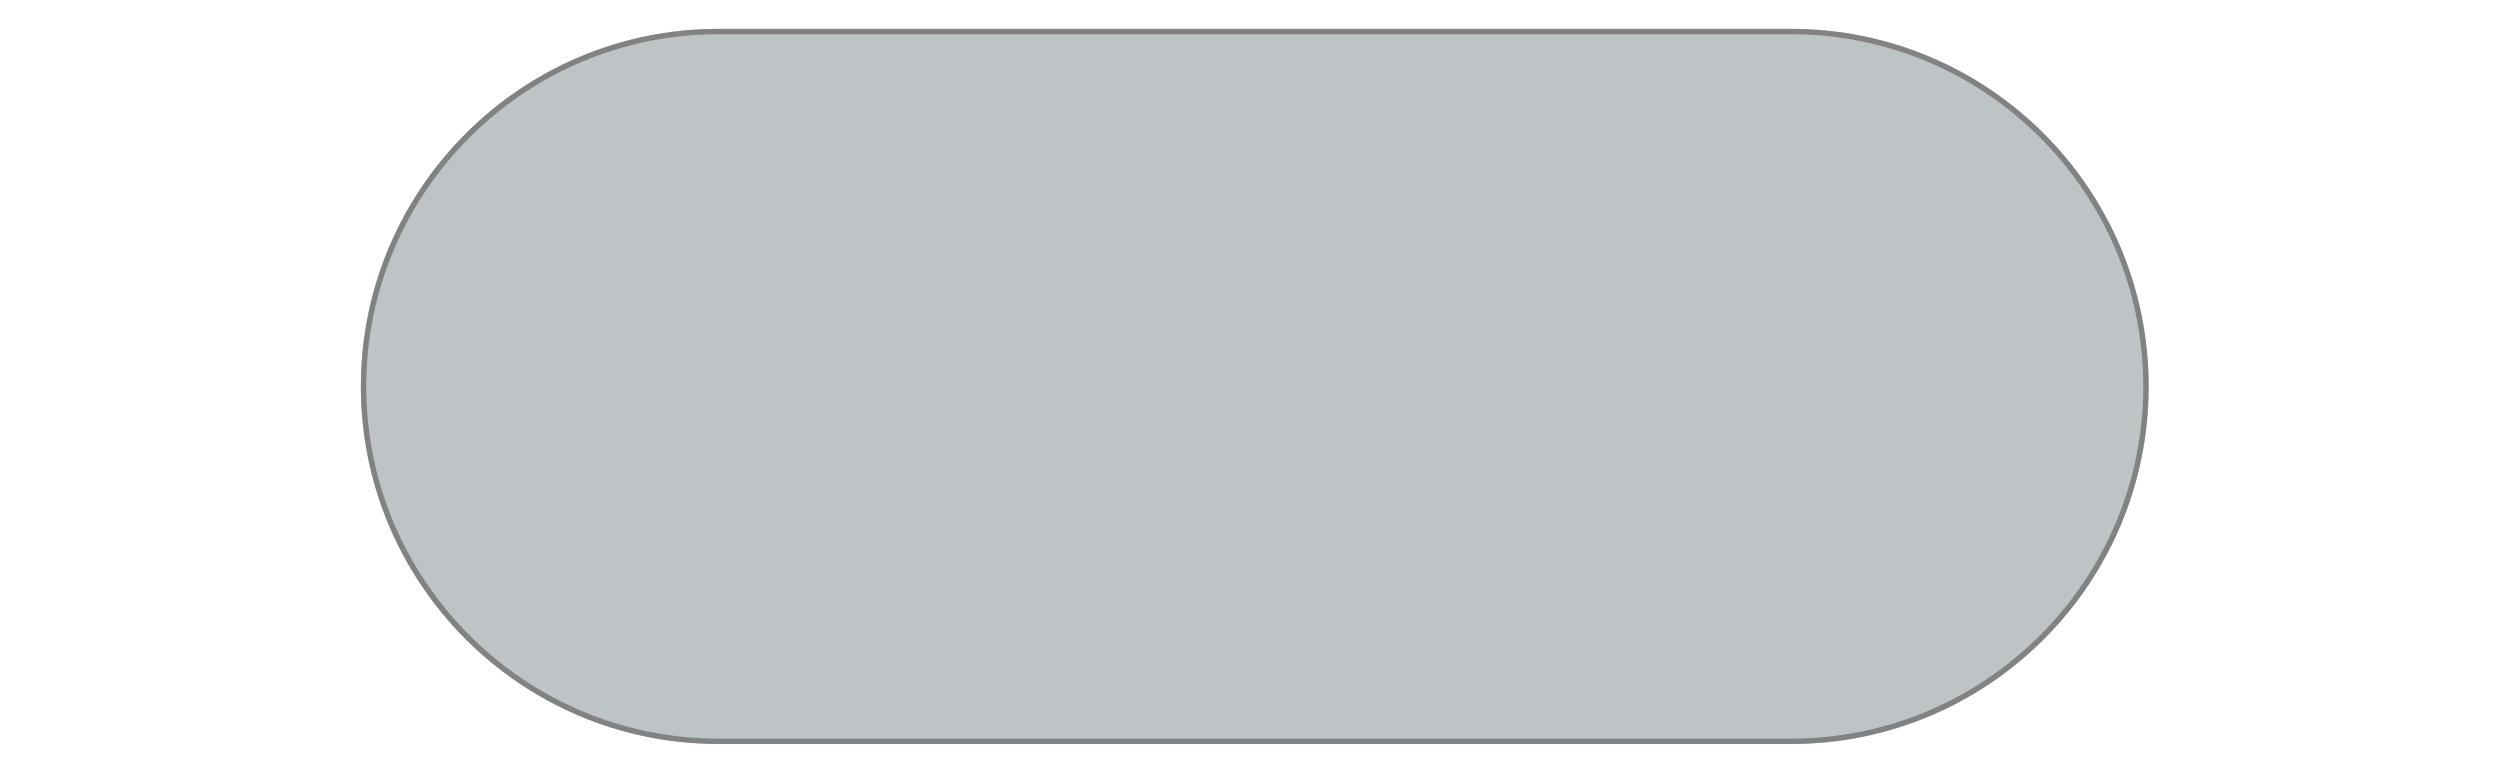 <svg xmlns="http://www.w3.org/2000/svg" xmlns:xlink="http://www.w3.org/1999/xlink" width="1366" zoomAndPan="magnify" viewBox="0 0 1024.5 315" height="420" preserveAspectRatio="xMidYMid meet" version="1.0"><defs><filter x="0%" y="0%" width="100%" height="100%" id="a832483917"><feColorMatrix values="0 0 0 0 1 0 0 0 0 1 0 0 0 0 1 0 0 0 1 0" color-interpolation-filters="sRGB"/></filter><mask id="d28e0ea0ae"><g filter="url(#a832483917)"><rect x="-102.45" width="1229.4" fill="#000000" y="-31.5" height="378" fill-opacity="0.659"/></g></mask><clipPath id="cc09890009"><path d="M 0.887 0.832 L 733.516 0.832 L 733.516 293.883 L 0.887 293.883 Z M 0.887 0.832 " clip-rule="nonzero"/></clipPath><clipPath id="5f6f8edfad"><path d="M 0.887 147.359 C 0.887 66.477 66.531 0.832 147.414 0.832 L 586.992 0.832 C 667.871 0.832 733.516 66.477 733.516 147.359 C 733.516 228.238 667.871 293.883 586.992 293.883 L 147.414 293.883 C 66.531 293.883 0.887 228.238 0.887 147.359 " clip-rule="nonzero"/></clipPath><clipPath id="39355eaadc"><path d="M 0.887 0.832 L 733.516 0.832 L 733.516 293.883 L 0.887 293.883 Z M 0.887 0.832 " clip-rule="nonzero"/></clipPath><clipPath id="6ec558dc88"><path d="M 586.992 3.031 C 666.555 3.031 731.316 67.793 731.316 147.359 C 731.316 226.922 666.555 291.684 586.992 291.684 L 147.414 291.684 C 67.852 291.684 3.086 226.922 3.086 147.359 C 3.086 67.793 67.852 3.031 147.414 3.031 L 586.992 3.031 M 586.992 0.832 L 147.414 0.832 C 66.531 0.832 0.887 66.477 0.887 147.359 C 0.887 228.238 66.531 293.883 147.414 293.883 L 586.992 293.883 C 667.871 293.883 733.516 228.238 733.516 147.359 C 733.516 66.477 667.871 0.832 586.992 0.832 " clip-rule="nonzero"/></clipPath><clipPath id="84f2400103"><rect x="0" width="734" y="0" height="294"/></clipPath></defs><g mask="url(#d28e0ea0ae)"><g transform="matrix(1, 0, 0, 1, 147, 11)"><g clip-path="url(#84f2400103)"><g clip-path="url(#cc09890009)"><g clip-path="url(#5f6f8edfad)"><path fill="#9ca5a8" d="M 0.887 0.832 L 733.516 0.832 L 733.516 293.883 L 0.887 293.883 Z M 0.887 0.832 " fill-opacity="1" fill-rule="nonzero"/></g></g><g clip-path="url(#39355eaadc)"><g clip-path="url(#6ec558dc88)"><path fill="#414141" d="M 0.887 0.832 L 733.516 0.832 L 733.516 293.883 L 0.887 293.883 Z M 0.887 0.832 " fill-opacity="1" fill-rule="nonzero"/></g></g></g></g></g></svg>